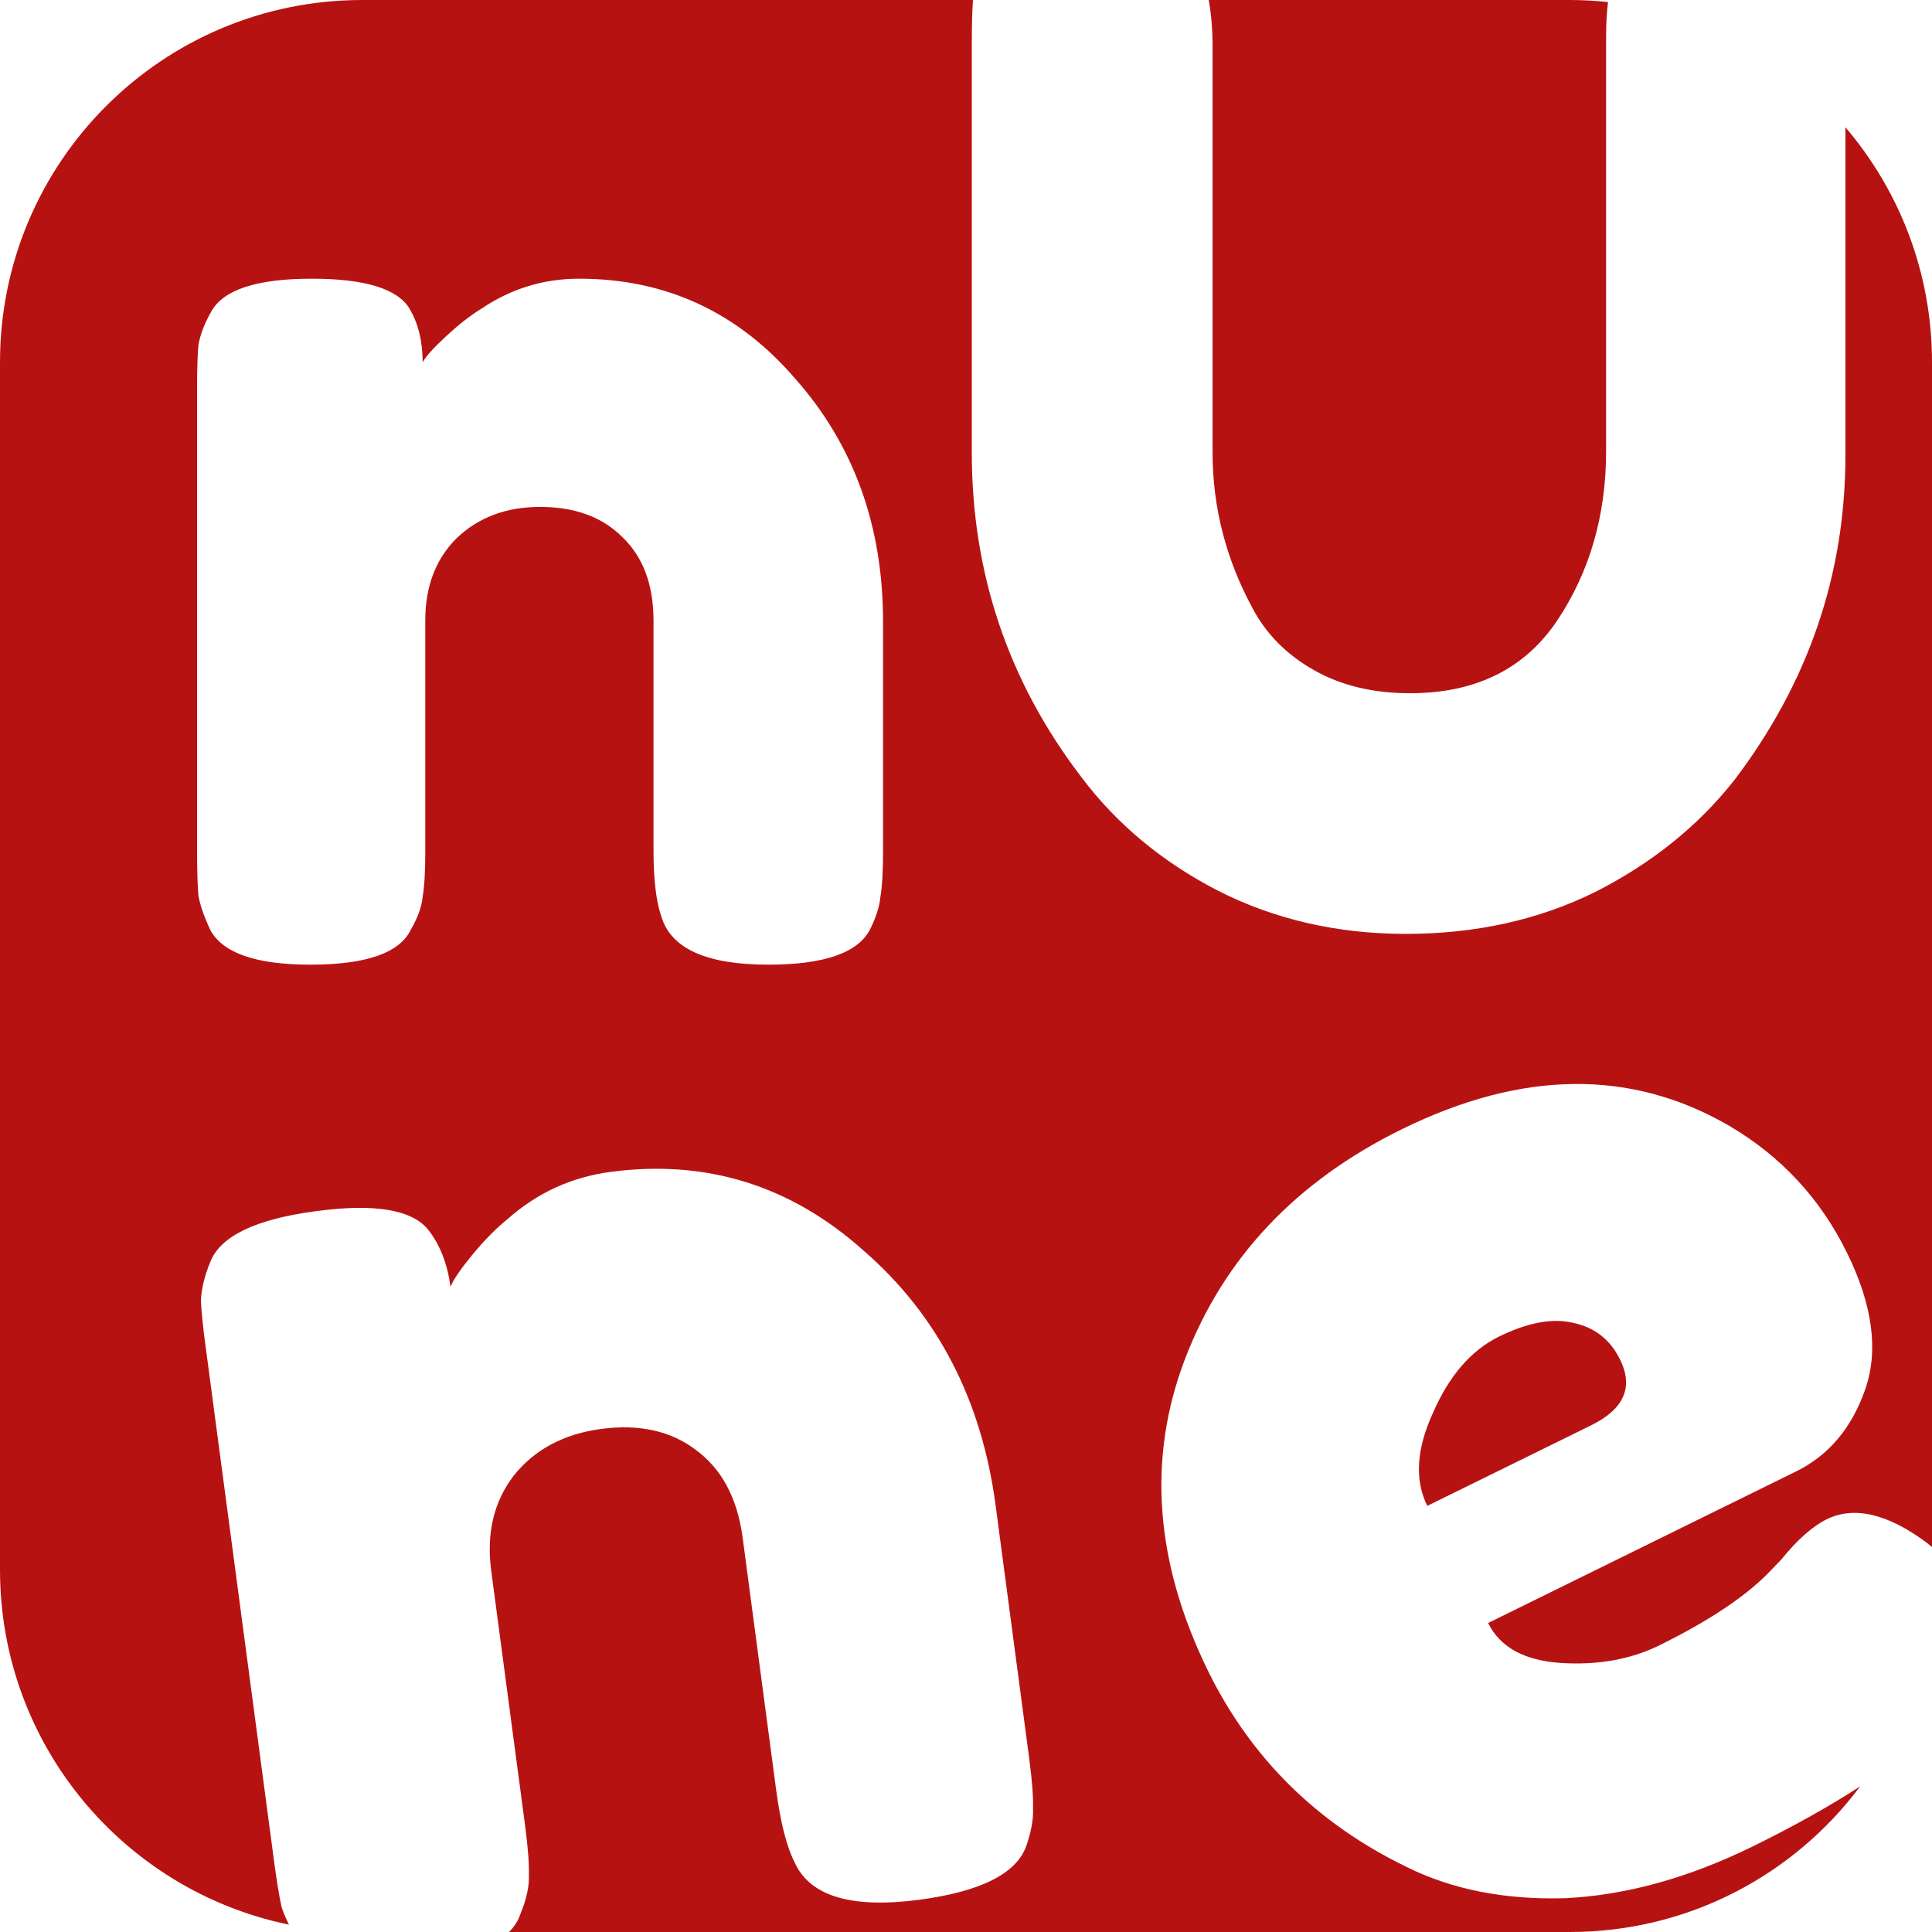 <svg width="16" height="16" viewBox="0 0 16 16" fill="none" xmlns="http://www.w3.org/2000/svg">
<rect x="0" y="0" width="16" height="16" fill="#333333" stroke="none"/>
<g clip-path="url(#clip0_218_228)">
<rect width="16" height="16" fill="white"/>
<path fill-rule="evenodd" clip-rule="evenodd" d="M13.317 0.017C13.213 0.006 13.107 0 13 0L10.01 2.07842e-09C10.031 0.114 10.042 0.243 10.042 0.387V3.747C10.042 4.203 10.154 4.636 10.378 5.046C10.49 5.255 10.658 5.423 10.882 5.55C11.106 5.677 11.371 5.741 11.677 5.741C12.222 5.741 12.629 5.539 12.898 5.136C13.166 4.733 13.301 4.266 13.301 3.736V0.309C13.301 0.199 13.306 0.102 13.317 0.017ZM8.058 1.03008e-07L3 0C1.343 0 0 1.343 0 3V13C0 14.449 1.027 15.658 2.393 15.939C2.367 15.887 2.346 15.838 2.332 15.794C2.311 15.7 2.289 15.561 2.265 15.379L1.705 11.168C1.681 10.994 1.668 10.862 1.664 10.774C1.667 10.677 1.693 10.568 1.742 10.449C1.827 10.236 2.119 10.096 2.618 10.03C3.102 9.965 3.412 10.017 3.547 10.185C3.644 10.309 3.705 10.466 3.731 10.656C3.755 10.597 3.816 10.508 3.913 10.39C4.011 10.272 4.106 10.175 4.201 10.098C4.447 9.879 4.732 9.748 5.057 9.705C5.85 9.6 6.549 9.817 7.153 10.358C7.765 10.89 8.129 11.593 8.245 12.465L8.523 14.559C8.547 14.741 8.558 14.881 8.555 14.978C8.559 15.066 8.54 15.17 8.499 15.288C8.417 15.517 8.122 15.665 7.614 15.733C7.051 15.807 6.706 15.704 6.58 15.422C6.515 15.294 6.464 15.095 6.428 14.825L6.15 12.732C6.106 12.406 5.977 12.165 5.763 12.008C5.556 11.85 5.294 11.792 4.977 11.834C4.668 11.876 4.427 12.004 4.254 12.221C4.089 12.437 4.027 12.699 4.068 13.008L4.348 15.114C4.372 15.296 4.383 15.436 4.38 15.534C4.383 15.622 4.361 15.726 4.312 15.845C4.294 15.902 4.262 15.953 4.216 16H13C13.984 16 14.858 15.526 15.405 14.794C15.155 14.956 14.86 15.122 14.518 15.29C13.987 15.551 13.469 15.695 12.964 15.72C12.463 15.735 12.024 15.648 11.646 15.46C10.908 15.101 10.362 14.562 10.008 13.845C9.563 12.94 9.499 12.076 9.815 11.251C10.136 10.416 10.733 9.783 11.609 9.352C12.607 8.861 13.512 8.852 14.325 9.326C14.753 9.579 15.076 9.928 15.295 10.373C15.511 10.811 15.56 11.193 15.443 11.517C15.331 11.832 15.141 12.054 14.876 12.185L12.324 13.441C12.423 13.642 12.624 13.752 12.928 13.772C13.232 13.791 13.503 13.743 13.74 13.627C14.156 13.422 14.461 13.218 14.656 13.015L14.753 12.914C14.886 12.75 15.011 12.64 15.126 12.583C15.355 12.47 15.632 12.535 15.956 12.776C15.971 12.788 15.986 12.8 16 12.812V3C16 2.257 15.73 1.578 15.283 1.054V3.77C15.283 4.755 14.977 5.651 14.365 6.458C14.066 6.838 13.682 7.148 13.211 7.387C12.741 7.619 12.218 7.734 11.643 7.734C11.076 7.734 10.557 7.615 10.086 7.376C9.623 7.137 9.246 6.823 8.955 6.435C8.35 5.644 8.048 4.748 8.048 3.747V0.376C8.048 0.208 8.051 0.083 8.058 1.03008e-07ZM6.589 3.14C6.114 2.586 5.516 2.308 4.796 2.308C4.501 2.308 4.231 2.391 3.986 2.557C3.893 2.614 3.796 2.69 3.695 2.784C3.594 2.877 3.529 2.949 3.5 3C3.5 2.827 3.464 2.679 3.392 2.557C3.292 2.391 3.022 2.308 2.582 2.308C2.129 2.308 1.852 2.398 1.751 2.578C1.693 2.679 1.657 2.773 1.643 2.859C1.636 2.938 1.632 3.057 1.632 3.216V7.039C1.632 7.204 1.636 7.33 1.643 7.417C1.657 7.496 1.69 7.59 1.74 7.698C1.841 7.892 2.118 7.989 2.572 7.989C3.032 7.989 3.31 7.892 3.403 7.698C3.461 7.597 3.493 7.507 3.5 7.428C3.515 7.341 3.522 7.215 3.522 7.05V5.138C3.522 4.857 3.608 4.63 3.781 4.458C3.961 4.285 4.192 4.198 4.472 4.198C4.76 4.198 4.987 4.281 5.153 4.447C5.326 4.612 5.412 4.843 5.412 5.138V7.039C5.412 7.284 5.434 7.467 5.477 7.59C5.556 7.856 5.851 7.989 6.362 7.989C6.823 7.989 7.104 7.892 7.205 7.698C7.255 7.597 7.284 7.507 7.291 7.428C7.306 7.341 7.313 7.215 7.313 7.05V5.149C7.313 4.357 7.072 3.687 6.589 3.14ZM13.177 11.804C13.45 11.669 13.53 11.488 13.416 11.258C13.335 11.093 13.205 10.992 13.027 10.955C12.855 10.914 12.651 10.953 12.414 11.069C12.184 11.182 12.002 11.392 11.868 11.699C11.73 11.998 11.714 12.256 11.82 12.471L13.177 11.804Z" fill="#B71212"/>
</g>
<defs>
<clipPath id="clip0_218_228">
<rect width="16" height="16" fill="white"/>
</clipPath>
</defs>
</svg>
